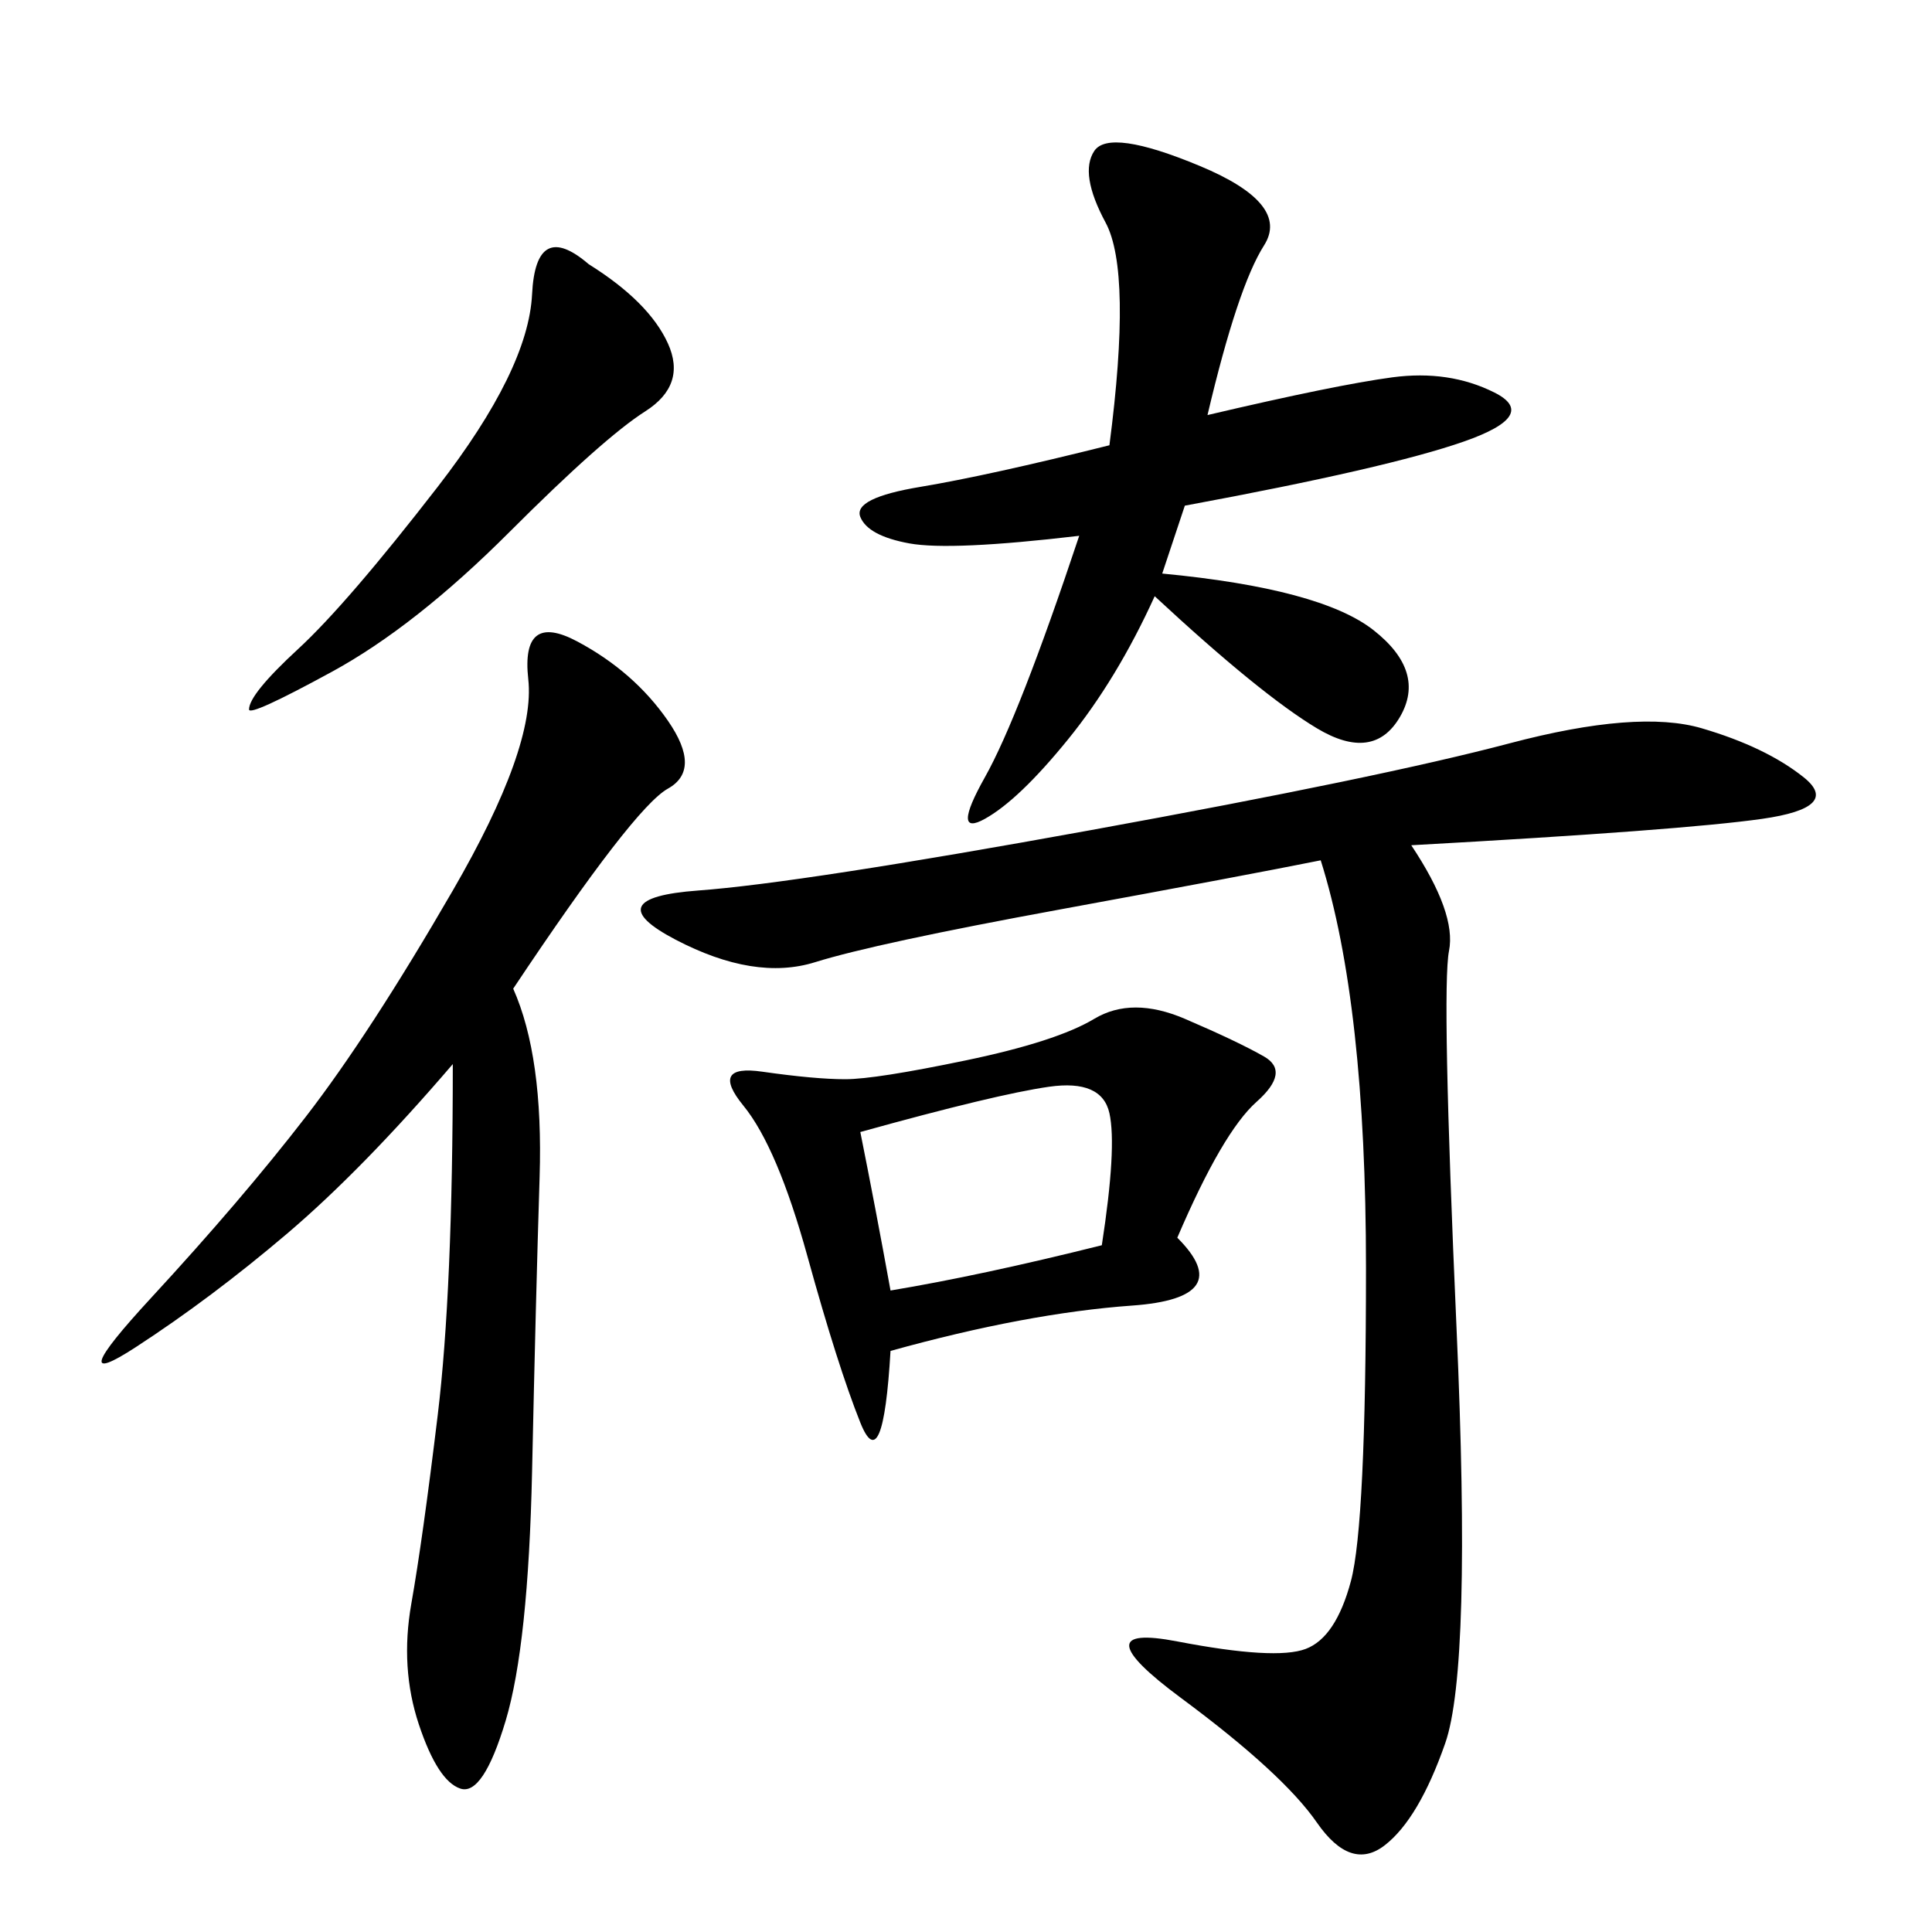 <svg xmlns="http://www.w3.org/2000/svg" xmlns:xlink="http://www.w3.org/1999/xlink" width="300" height="300"><path d="M219.14 131.25Q226.17 141.80 225 147.66Q223.83 153.52 226.17 206.25Q228.52 258.98 224.41 270.70Q220.31 282.42 215.04 286.52Q209.77 290.63 204.49 283.01Q199.22 275.39 183.40 263.67Q167.58 251.95 182.81 254.88Q198.05 257.81 202.73 256.05Q207.42 254.30 209.77 245.51Q212.11 236.72 212.11 196.88L212.11 196.88Q212.11 155.86 205.08 133.59L205.08 133.59Q193.36 135.94 164.65 141.21Q135.94 146.48 126.56 149.41Q117.19 152.34 104.88 145.90Q92.58 139.45 108.40 138.28Q124.22 137.11 169.34 128.91Q214.45 120.70 234.38 115.43Q254.30 110.16 264.26 113.09Q274.22 116.02 280.08 120.70Q285.94 125.39 273.63 127.15Q261.33 128.91 219.14 131.25L219.14 131.25ZM79.69 153.52Q84.38 164.06 83.79 182.81Q83.20 201.56 82.62 228.52Q82.03 255.47 78.52 267.19Q75 278.91 71.48 277.73Q67.97 276.56 65.04 267.77Q62.11 258.98 63.87 249.02Q65.63 239.06 67.97 219.73Q70.31 200.39 70.31 165.23L70.31 165.23Q56.25 181.64 44.53 191.60Q32.81 201.56 21.09 209.18Q9.38 216.80 23.44 201.56Q37.50 186.33 47.46 173.44Q57.42 160.55 70.31 138.28Q83.20 116.02 82.03 105.47Q80.86 94.92 89.65 99.61Q98.44 104.30 103.71 111.91Q108.98 119.53 103.71 122.46Q98.44 125.39 79.69 153.52L79.69 153.52ZM187.50 64.45Q207.42 59.77 216.21 58.59Q225 57.42 232.03 60.94Q239.06 64.45 227.34 68.55Q215.63 72.66 183.98 78.52L183.98 78.52L180.47 89.06Q205.08 91.41 213.28 97.85Q221.48 104.30 217.38 111.33Q213.28 118.36 204.49 113.09Q195.70 107.81 179.30 92.58L179.30 92.58Q173.44 105.47 165.82 114.84Q158.20 124.22 152.93 127.15Q147.66 130.08 152.93 120.70Q158.20 111.33 167.58 83.20L167.58 83.20Q147.66 85.55 141.21 84.38Q134.77 83.20 133.59 80.27Q132.42 77.34 142.97 75.59Q153.52 73.83 172.27 69.14L172.27 69.14Q175.78 42.19 171.68 34.57Q167.58 26.95 169.92 23.44Q172.27 19.92 186.33 25.78Q200.39 31.64 196.29 38.09Q192.19 44.53 187.50 64.45L187.50 64.45ZM182.81 192.19Q192.19 201.56 175.78 202.73Q159.38 203.91 138.28 209.77L138.28 209.77Q137.11 229.69 133.59 220.90Q130.08 212.11 125.39 195.12Q120.70 178.13 115.43 171.68Q110.16 165.23 118.36 166.41Q126.56 167.58 131.25 167.58L131.25 167.58Q135.94 167.58 150 164.65Q164.06 161.72 169.92 158.20Q175.78 154.69 183.98 158.20Q192.19 161.72 196.29 164.06Q200.39 166.41 195.12 171.09Q189.84 175.78 182.81 192.19L182.81 192.19ZM91.41 41.02Q100.78 46.88 103.71 53.32Q106.64 59.77 100.20 63.87Q93.75 67.97 79.10 82.62Q64.45 97.27 51.56 104.30Q38.67 111.33 38.67 110.16L38.67 110.16Q38.67 107.81 46.29 100.78Q53.91 93.75 67.97 75.59Q82.03 57.42 82.62 45.70Q83.20 33.98 91.41 41.02L91.41 41.02ZM133.59 175.78Q135.94 187.50 138.28 200.39L138.28 200.39Q152.34 198.05 171.09 193.36L171.09 193.36Q173.44 178.13 172.27 172.85Q171.09 167.58 162.89 168.75Q154.69 169.92 133.59 175.78L133.59 175.78Z"/></svg>

